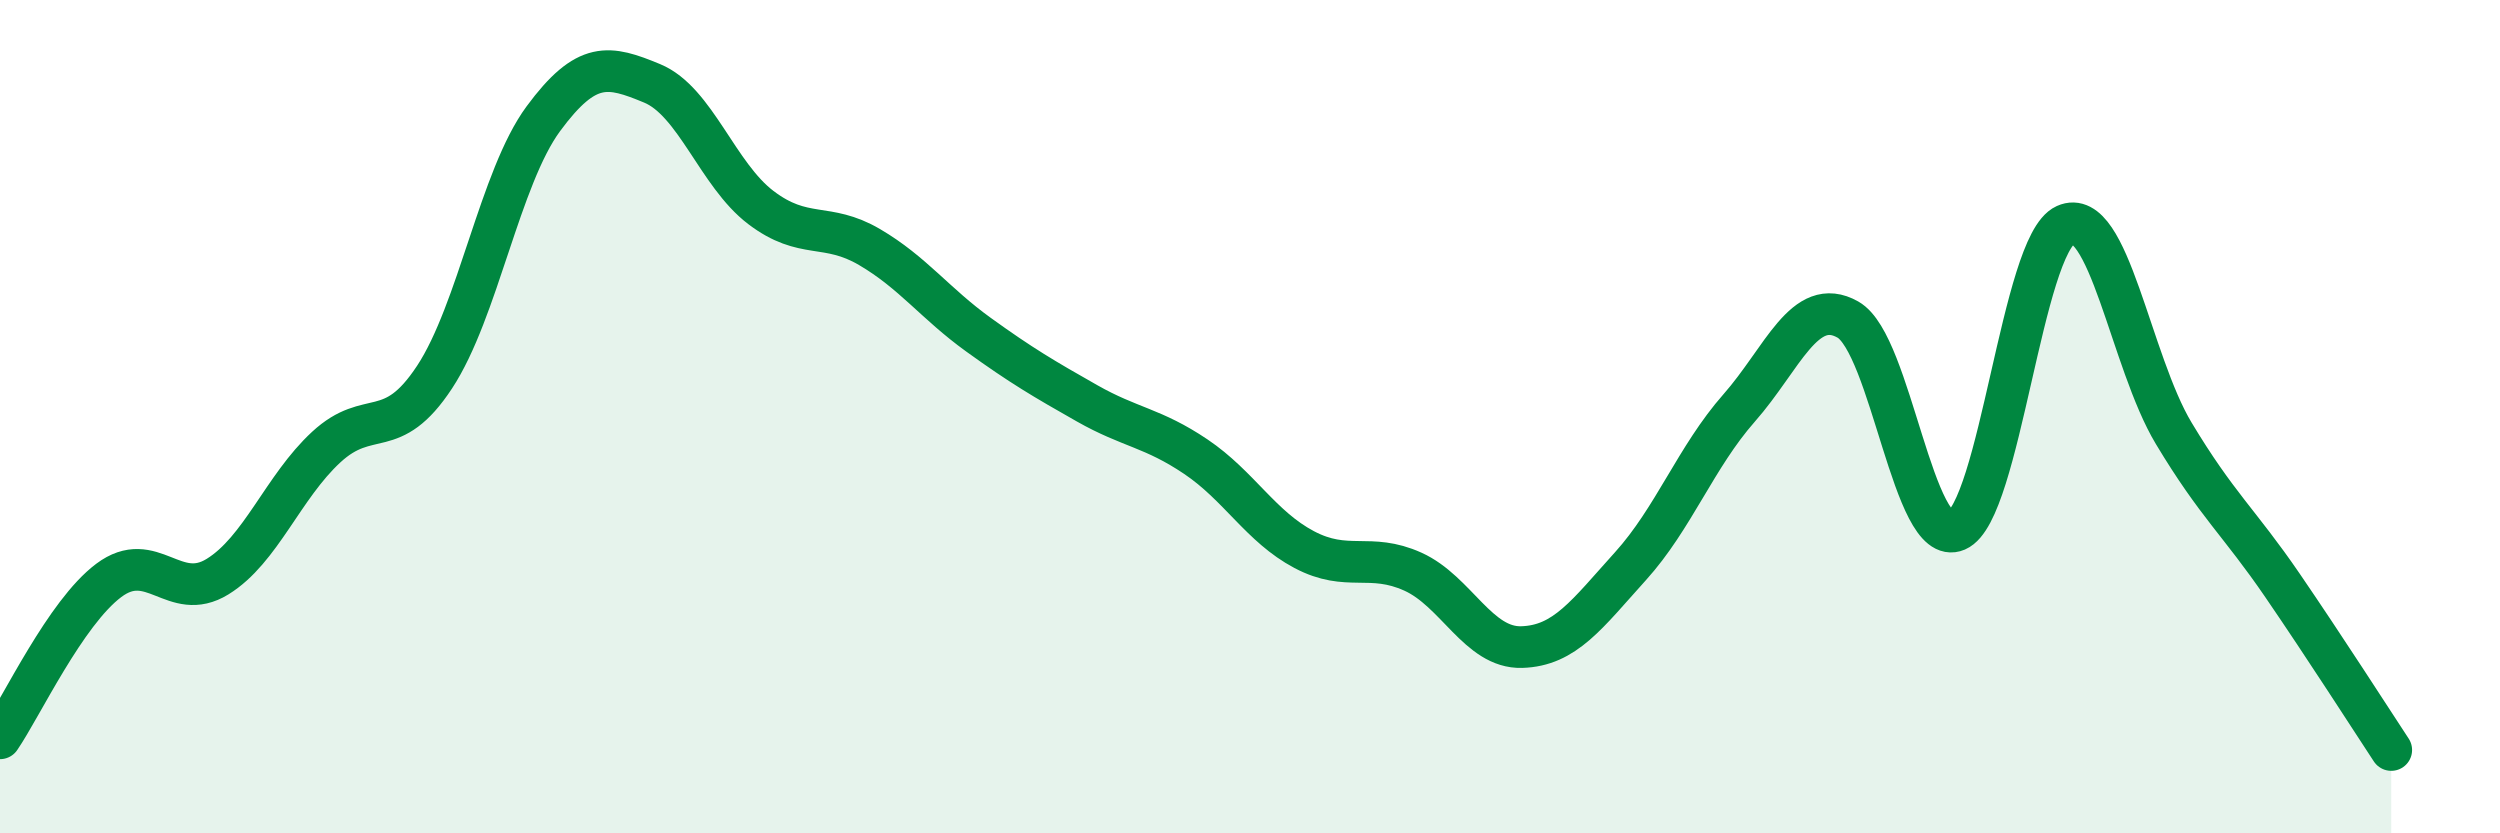 
    <svg width="60" height="20" viewBox="0 0 60 20" xmlns="http://www.w3.org/2000/svg">
      <path
        d="M 0,17.72 C 0.52,16.96 1.57,14.71 2.61,13.93 C 3.65,13.15 4.18,14.48 5.22,13.84 C 6.26,13.2 6.79,11.69 7.83,10.73 C 8.87,9.77 9.39,10.63 10.43,9.05 C 11.47,7.47 12,4.26 13.04,2.85 C 14.08,1.44 14.61,1.57 15.65,2 C 16.69,2.43 17.22,4.19 18.26,4.98 C 19.3,5.77 19.83,5.32 20.87,5.93 C 21.91,6.54 22.44,7.28 23.48,8.03 C 24.52,8.78 25.05,9.09 26.09,9.68 C 27.13,10.27 27.66,10.26 28.7,10.96 C 29.74,11.66 30.26,12.64 31.3,13.19 C 32.34,13.74 32.87,13.25 33.91,13.72 C 34.95,14.19 35.48,15.56 36.52,15.53 C 37.56,15.5 38.09,14.74 39.13,13.59 C 40.17,12.44 40.7,10.97 41.74,9.79 C 42.78,8.61 43.31,7.08 44.35,7.67 C 45.39,8.26 45.92,13.18 46.96,12.73 C 48,12.28 48.53,5.87 49.57,5.4 C 50.61,4.93 51.13,8.67 52.17,10.4 C 53.21,12.13 53.74,12.53 54.78,14.05 C 55.82,15.57 56.87,17.21 57.39,18L57.39 20L0 20Z"
        fill="#008740"
        opacity="0.1"
        stroke-linecap="round"
        stroke-linejoin="round"
      />
      <path
        d="M 0,17.72 C 0.52,16.96 1.57,14.71 2.61,13.93 C 3.65,13.15 4.18,14.48 5.22,13.84 C 6.26,13.2 6.79,11.69 7.83,10.73 C 8.87,9.77 9.39,10.63 10.43,9.05 C 11.47,7.47 12,4.26 13.04,2.85 C 14.08,1.44 14.61,1.57 15.65,2 C 16.69,2.43 17.22,4.19 18.26,4.98 C 19.3,5.77 19.83,5.32 20.87,5.93 C 21.91,6.54 22.44,7.28 23.48,8.03 C 24.52,8.78 25.05,9.09 26.09,9.68 C 27.13,10.27 27.66,10.26 28.7,10.96 C 29.74,11.66 30.26,12.64 31.3,13.19 C 32.34,13.74 32.87,13.25 33.91,13.72 C 34.95,14.19 35.48,15.56 36.52,15.53 C 37.56,15.5 38.09,14.74 39.13,13.59 C 40.17,12.44 40.7,10.97 41.74,9.79 C 42.78,8.61 43.31,7.08 44.35,7.67 C 45.39,8.26 45.92,13.18 46.96,12.73 C 48,12.28 48.53,5.87 49.57,5.4 C 50.61,4.93 51.13,8.67 52.17,10.4 C 53.21,12.13 53.74,12.53 54.78,14.05 C 55.82,15.57 56.87,17.21 57.39,18"
        stroke="#008740"
        stroke-width="1"
        fill="none"
        stroke-linecap="round"
        stroke-linejoin="round"
      />
    </svg>
  